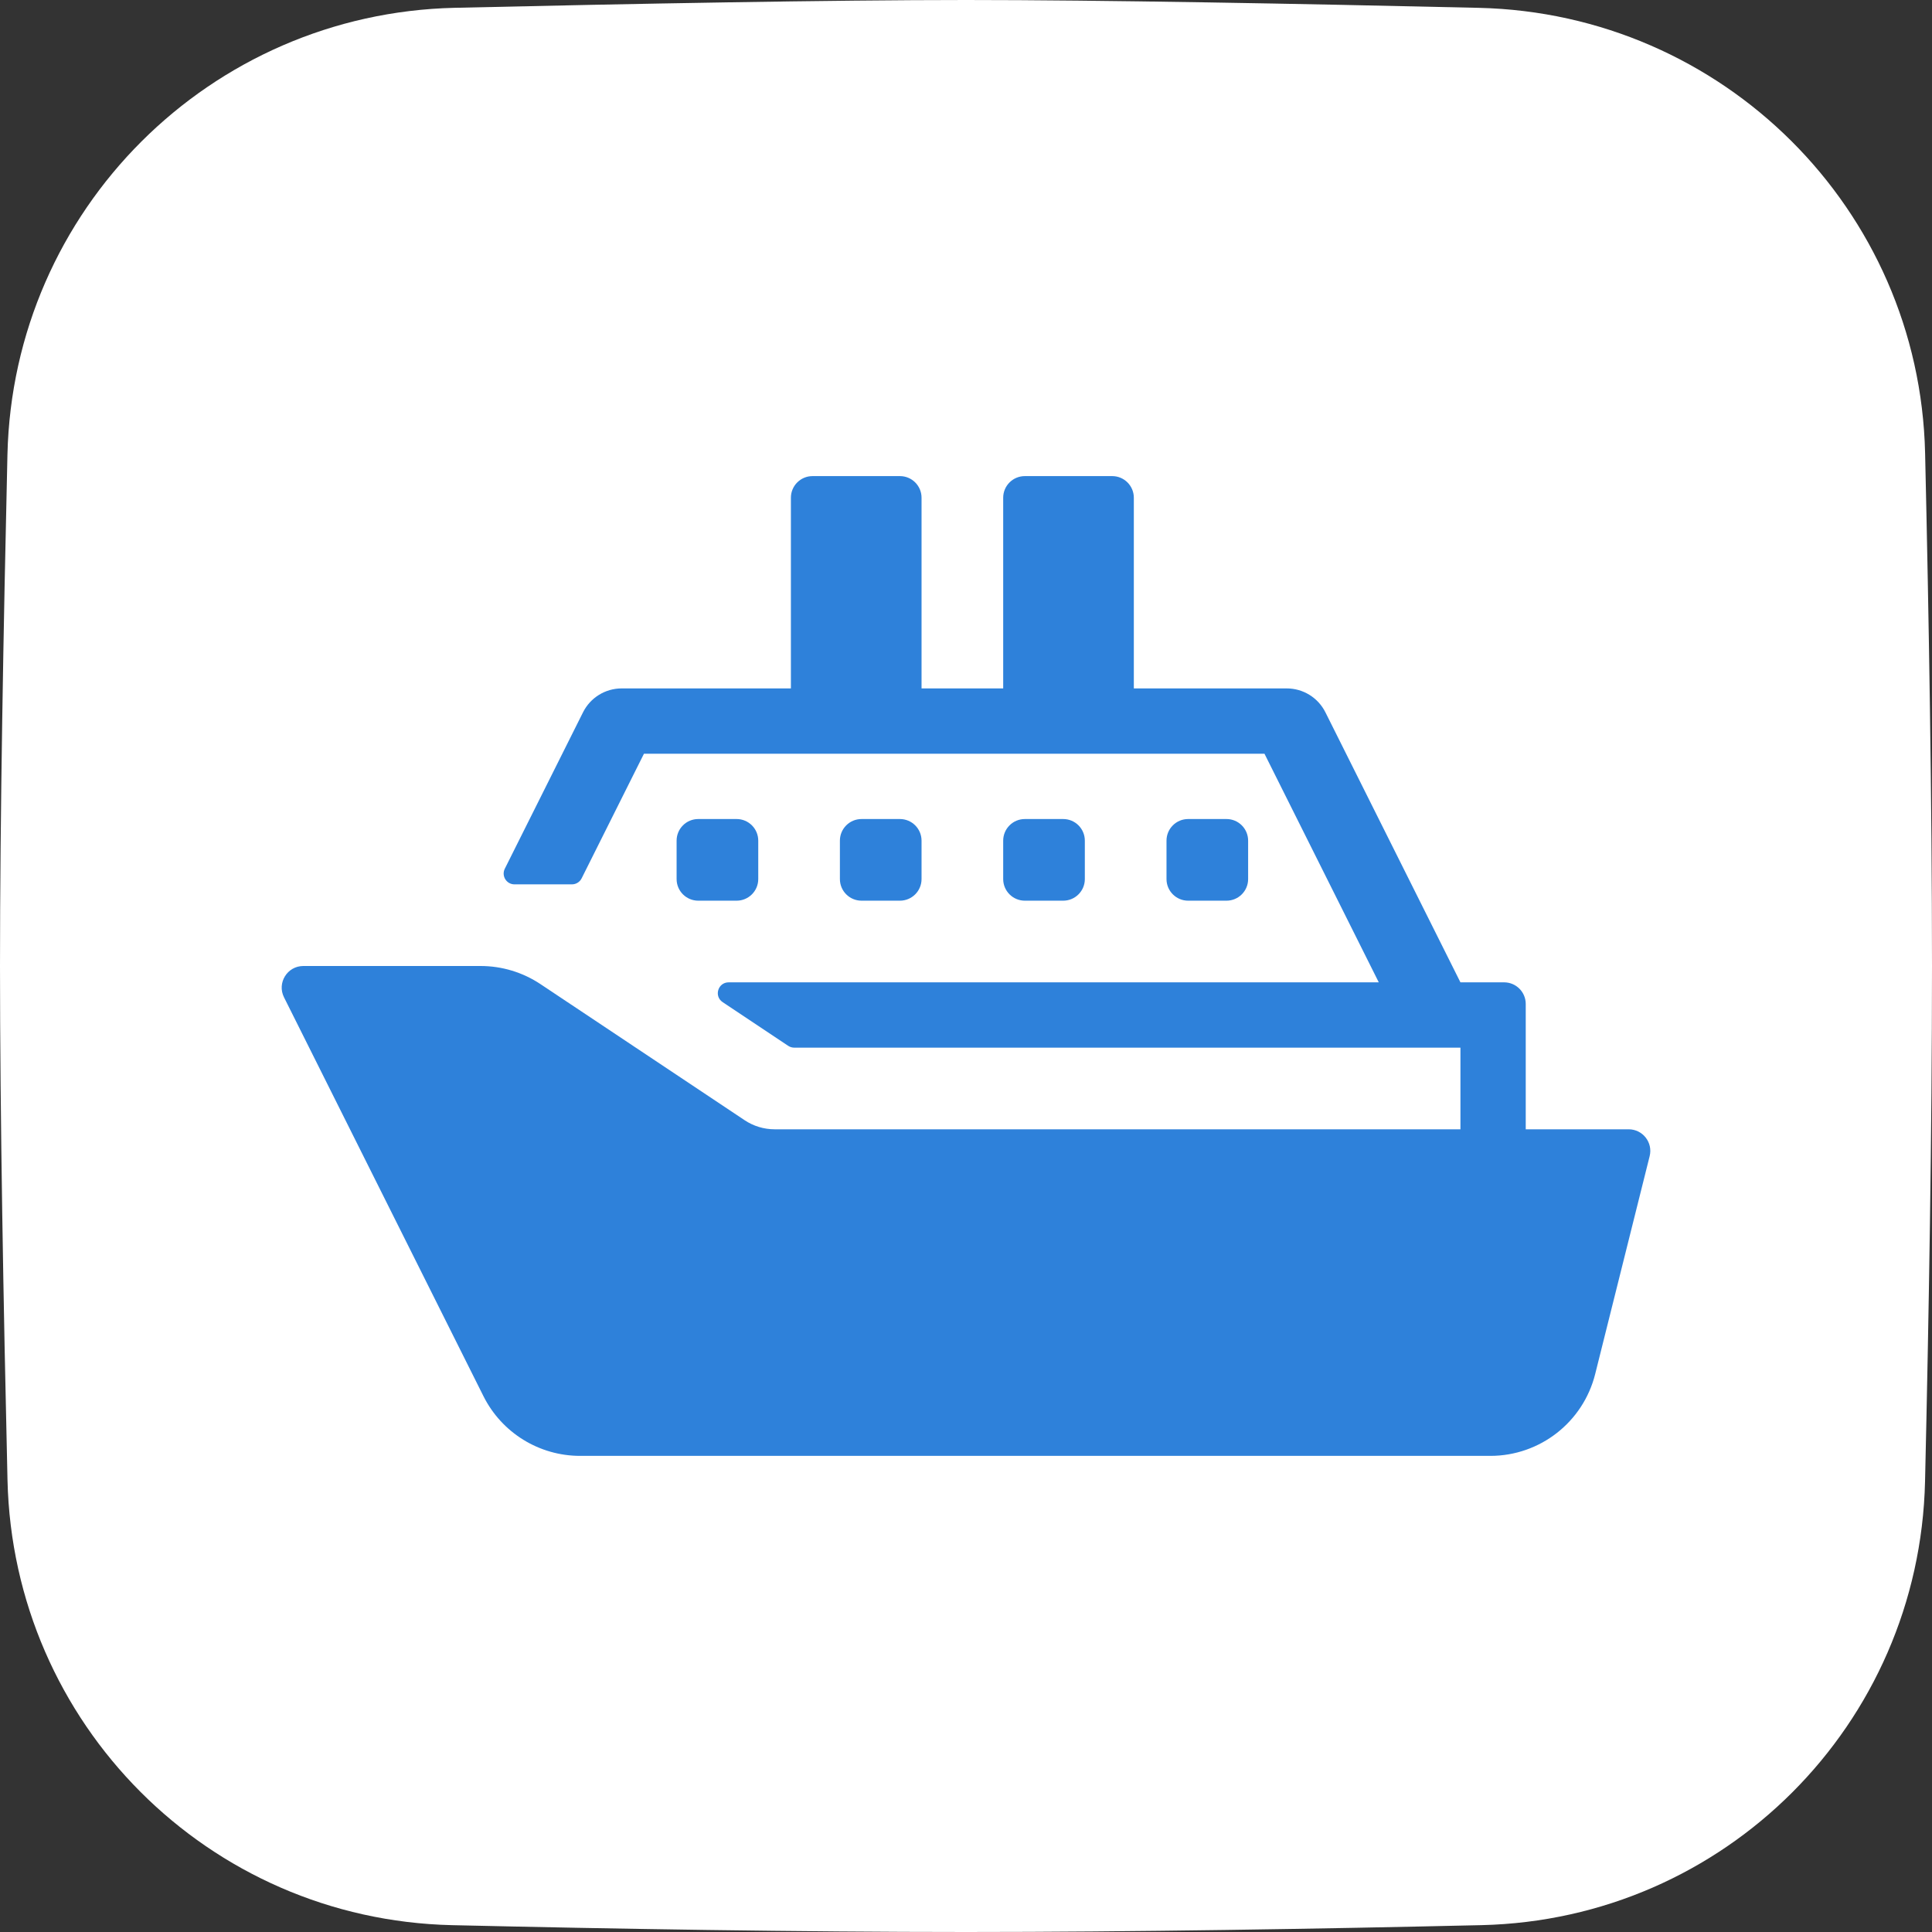 <?xml version="1.0" encoding="UTF-8"?> <svg xmlns="http://www.w3.org/2000/svg" width="100" height="100" viewBox="0 0 100 100" fill="none"><rect x="0" y="0" width="100" height="100" fill="#333333" stroke="none"/><g clip-path="url(#clip0_172_425)"><path d="M0.385 23.532C0.678 10.863 10.867 0.696 23.535 0.404C32.827 0.19 43.028 0 50 0C56.992 0 67.23 0.191 76.542 0.406C89.179 0.698 99.353 10.818 99.643 23.455C99.837 31.91 100 41.525 100 50C100 58.52 99.835 68.192 99.64 76.679C99.35 89.26 89.263 99.355 76.681 99.645C68.271 99.838 58.65 100 50 100C41.377 100 31.788 99.839 23.395 99.646C10.782 99.357 0.68 89.218 0.388 76.605C0.18 67.639 -7.09072e-10 57.647 0 50C7.05483e-10 42.392 0.179 32.462 0.385 23.532Z" fill="white"></path><path d="M46.58 24.643C47.198 24.643 47.699 25.144 47.699 25.762V35.632H51.925V25.762C51.925 25.144 52.427 24.643 53.045 24.643H57.568C58.186 24.643 58.687 25.145 58.687 25.762V35.632H66.601C67.449 35.632 68.224 36.111 68.603 36.869L75.592 50.846H77.853C78.471 50.846 78.972 51.347 78.972 51.965V58.452H84.3C85.028 58.452 85.563 59.136 85.386 59.843L82.567 71.118C81.944 73.609 79.706 75.356 77.138 75.356H30.027C27.908 75.356 25.97 74.159 25.022 72.263L14.7 51.62C14.328 50.876 14.869 50 15.701 50H24.874C25.979 50 27.059 50.327 27.978 50.94L38.542 57.982C39.001 58.288 39.541 58.452 40.093 58.452H75.592V54.226H41.107C40.997 54.226 40.889 54.193 40.797 54.132L37.404 51.87C36.943 51.563 37.161 50.846 37.715 50.846H71.365L65.449 39.013H33.331L30.104 45.465C30.009 45.654 29.815 45.774 29.603 45.774H26.629C26.213 45.774 25.943 45.336 26.129 44.964L30.177 36.869C30.556 36.111 31.331 35.632 32.178 35.632H40.937V25.762C40.937 25.144 41.438 24.643 42.056 24.643H46.58ZM38.128 42.393C38.746 42.393 39.247 42.894 39.247 43.513V45.5C39.247 46.118 38.746 46.619 38.128 46.619H36.14C35.522 46.619 35.021 46.118 35.021 45.5V43.513C35.021 42.894 35.522 42.393 36.14 42.393H38.128ZM46.58 42.393C47.198 42.393 47.699 42.894 47.699 43.513V45.5C47.699 46.118 47.198 46.619 46.58 46.619H44.593C43.974 46.619 43.473 46.118 43.473 45.5V43.513C43.473 42.894 43.974 42.393 44.593 42.393H46.58ZM55.032 42.393C55.65 42.393 56.151 42.894 56.151 43.513V45.5C56.151 46.118 55.65 46.619 55.032 46.619H53.045C52.427 46.619 51.925 46.118 51.925 45.5V43.513C51.925 42.894 52.427 42.393 53.045 42.393H55.032ZM63.484 42.393C64.102 42.393 64.603 42.894 64.603 43.513V45.5C64.603 46.118 64.102 46.619 63.484 46.619H61.497C60.879 46.619 60.378 46.118 60.378 45.5V43.513C60.378 42.894 60.879 42.393 61.497 42.393H63.484Z" fill="#2E81DA"></path></g><defs><clipPath id="clip0_172_425"><rect width="100" height="100" fill="white"></rect></clipPath></defs></svg> 